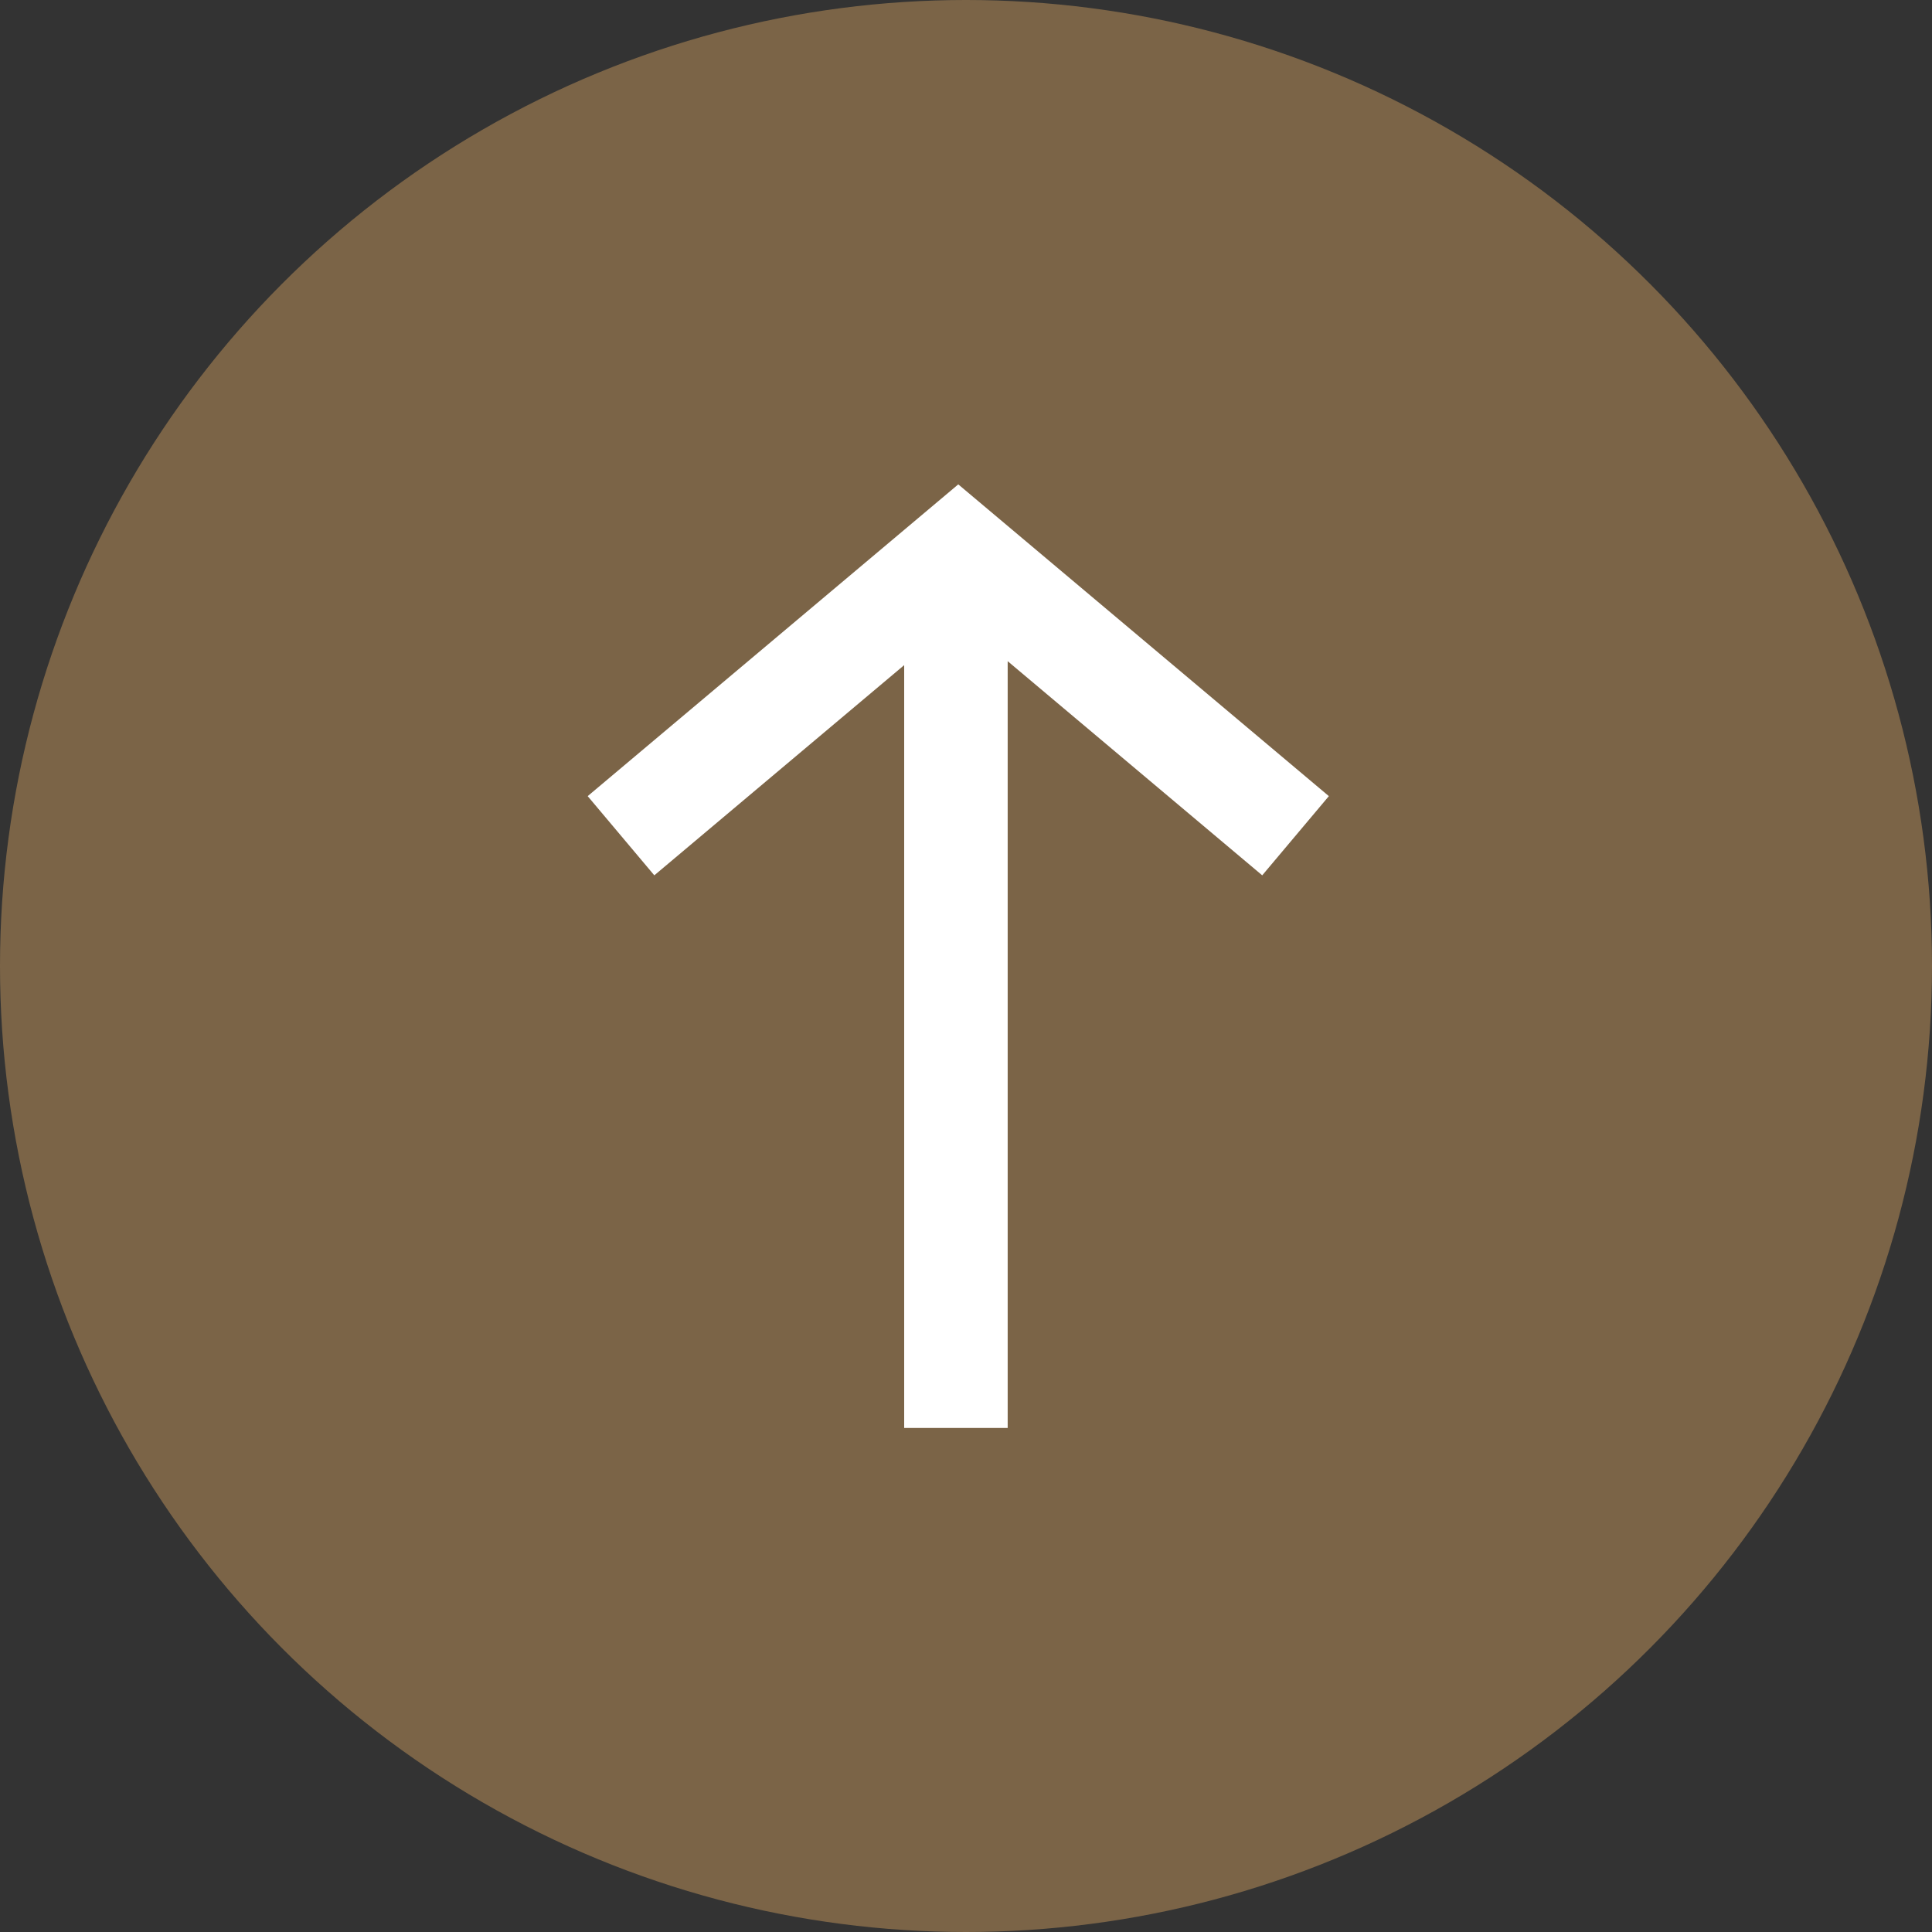 <svg xmlns="http://www.w3.org/2000/svg" width="28" height="28" viewBox="0 0 28 28"><rect x="0" y="0" width="28" height="28" fill="#333333" stroke="none"/><defs><style>.a{fill:#7b6447;}.b{fill:none;stroke:#fff;stroke-width:1.5px;}</style></defs><g transform="translate(-309 -5560)"><circle class="a" cx="14" cy="14" r="14" transform="translate(309 5560)"/><g transform="translate(0.359 -45.722)"><path class="b" d="M323.5,5629.417V5617.25" transform="translate(-1.005 -3)"/><path class="b" d="M315.833,5642.834l4.888-4.112,4.888,4.112" transform="translate(1.808 -25)"/></g></g></svg>